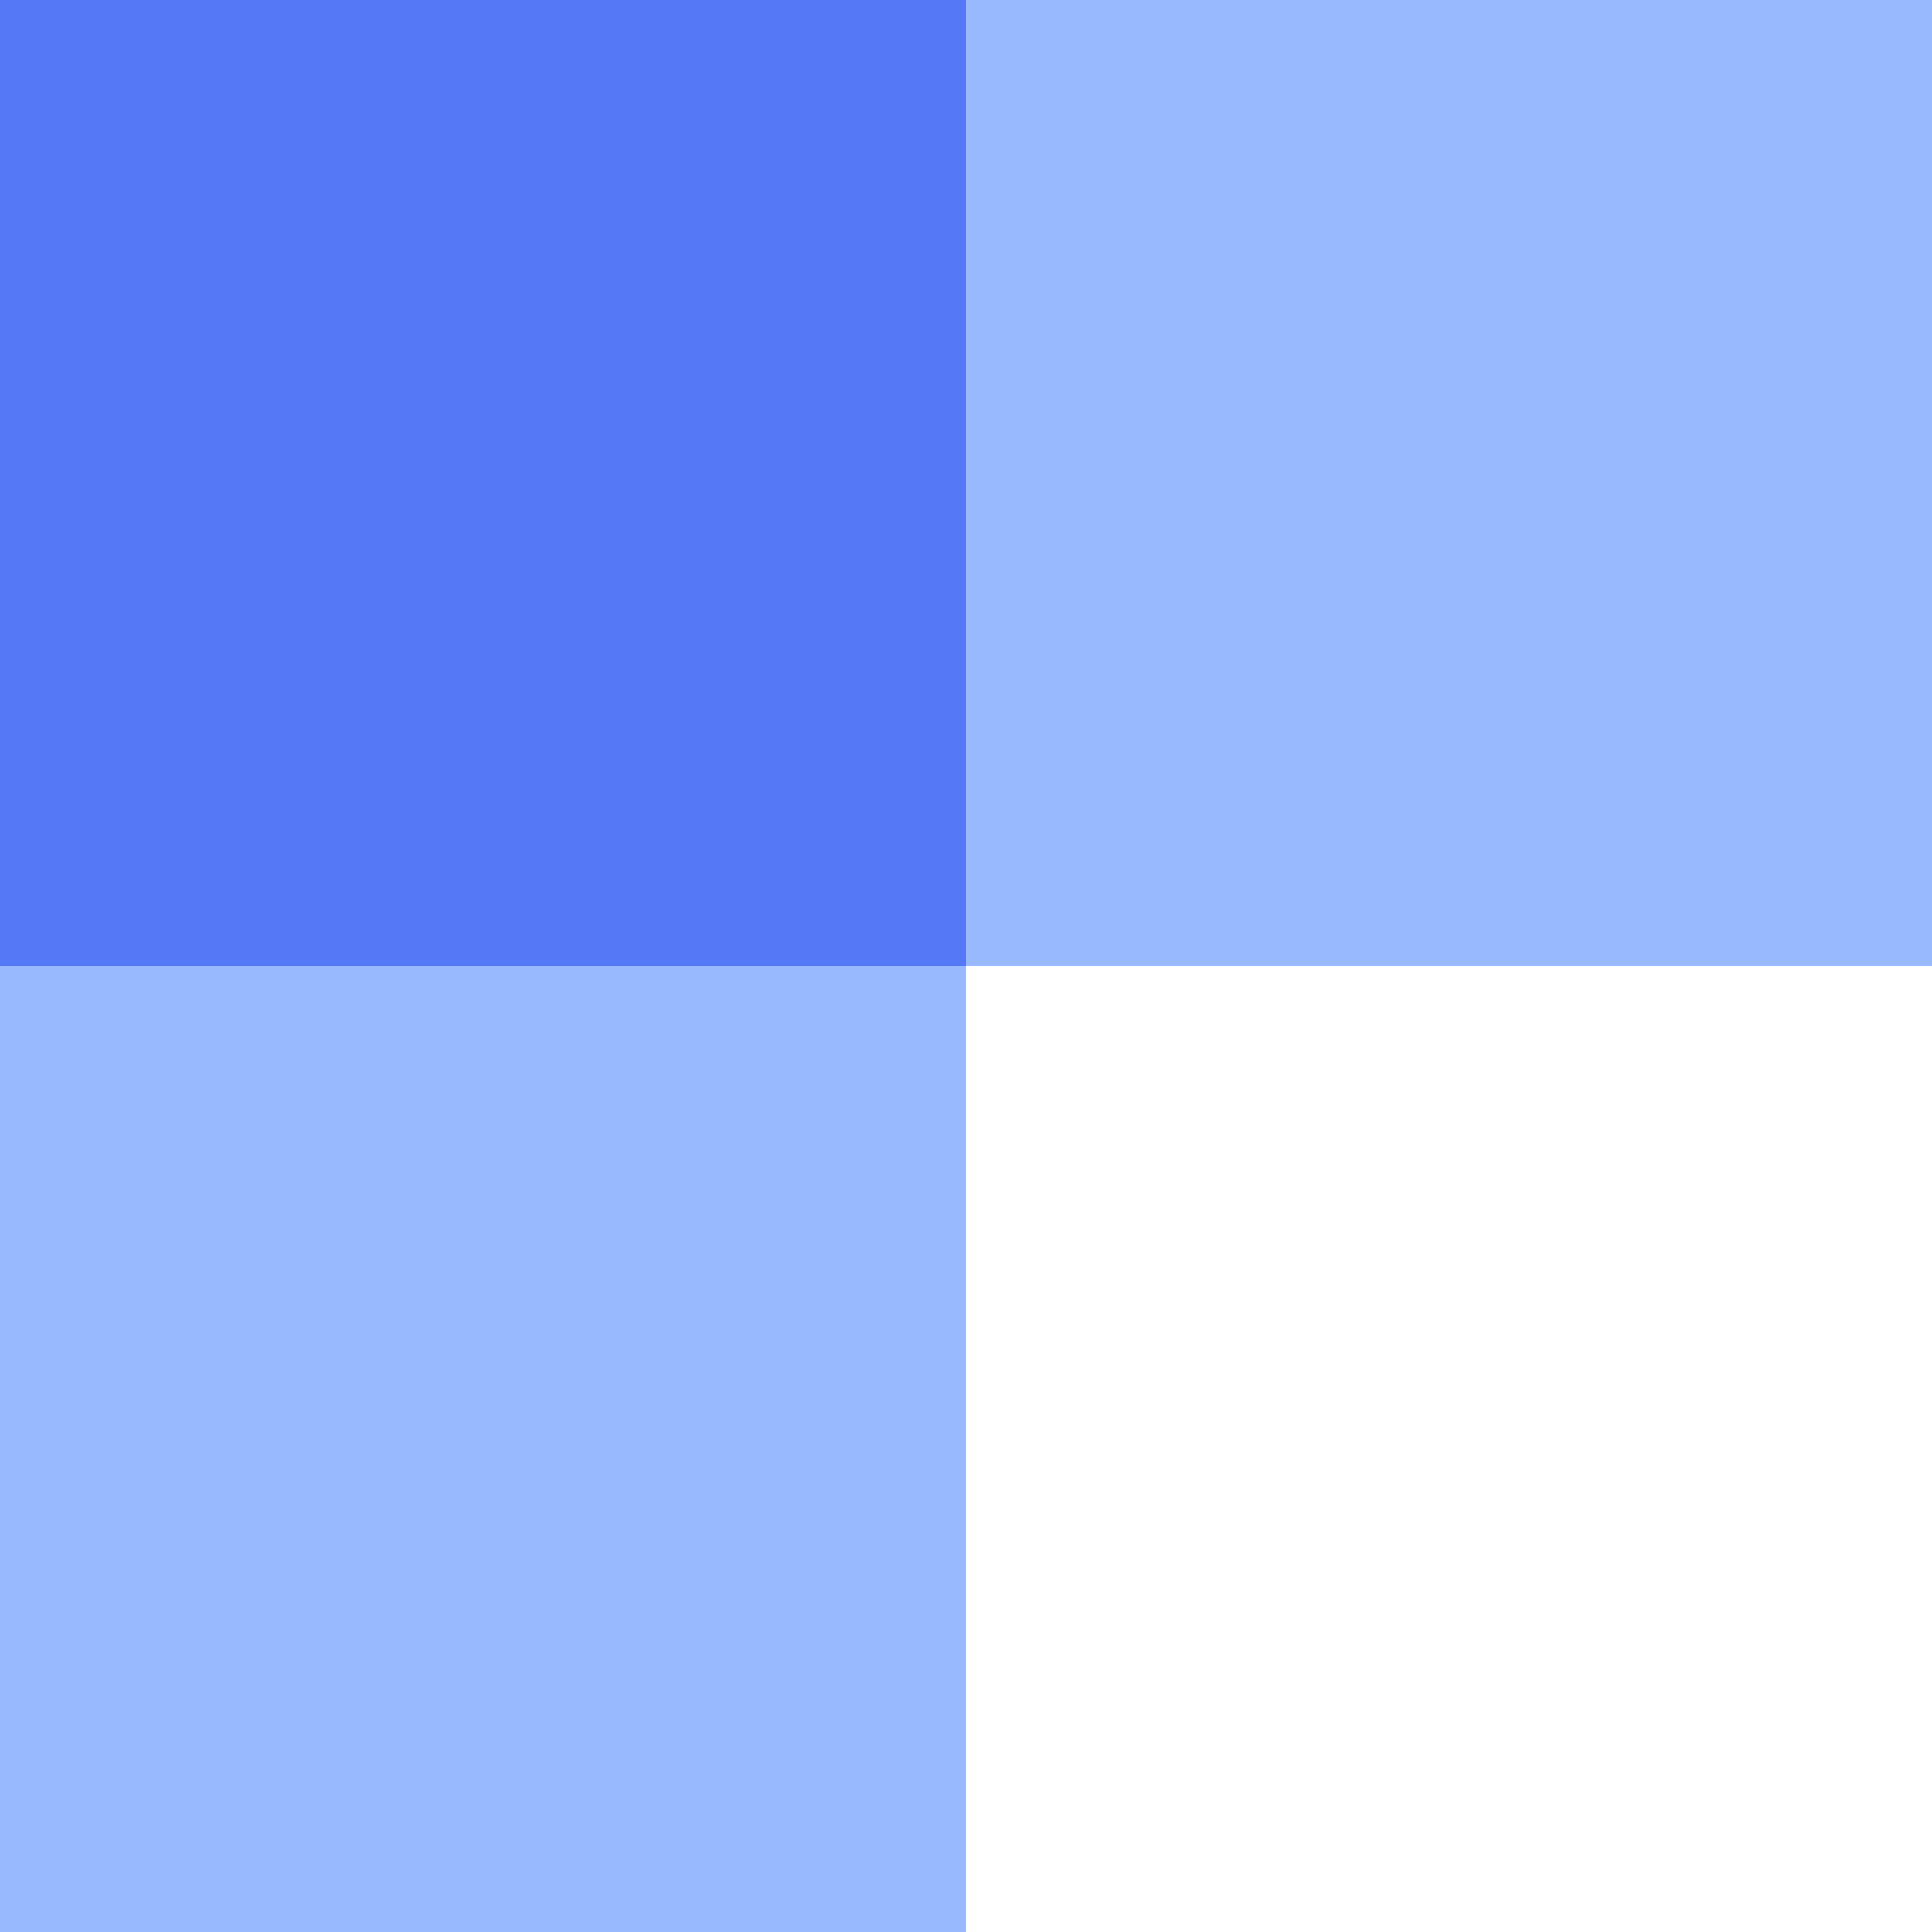 <?xml version="1.0" encoding="UTF-8"?> <svg xmlns="http://www.w3.org/2000/svg" width="120" height="120" viewBox="0 0 120 120" fill="none"><rect x="60" y="60" width="60" height="60" transform="rotate(180 60 60)" fill="#5578F6"></rect><rect x="60" y="120" width="60" height="60" transform="rotate(180 60 120)" fill="#99B9FF"></rect><rect x="120" y="60" width="60" height="60" transform="rotate(180 120 60)" fill="#99B9FF"></rect></svg> 
